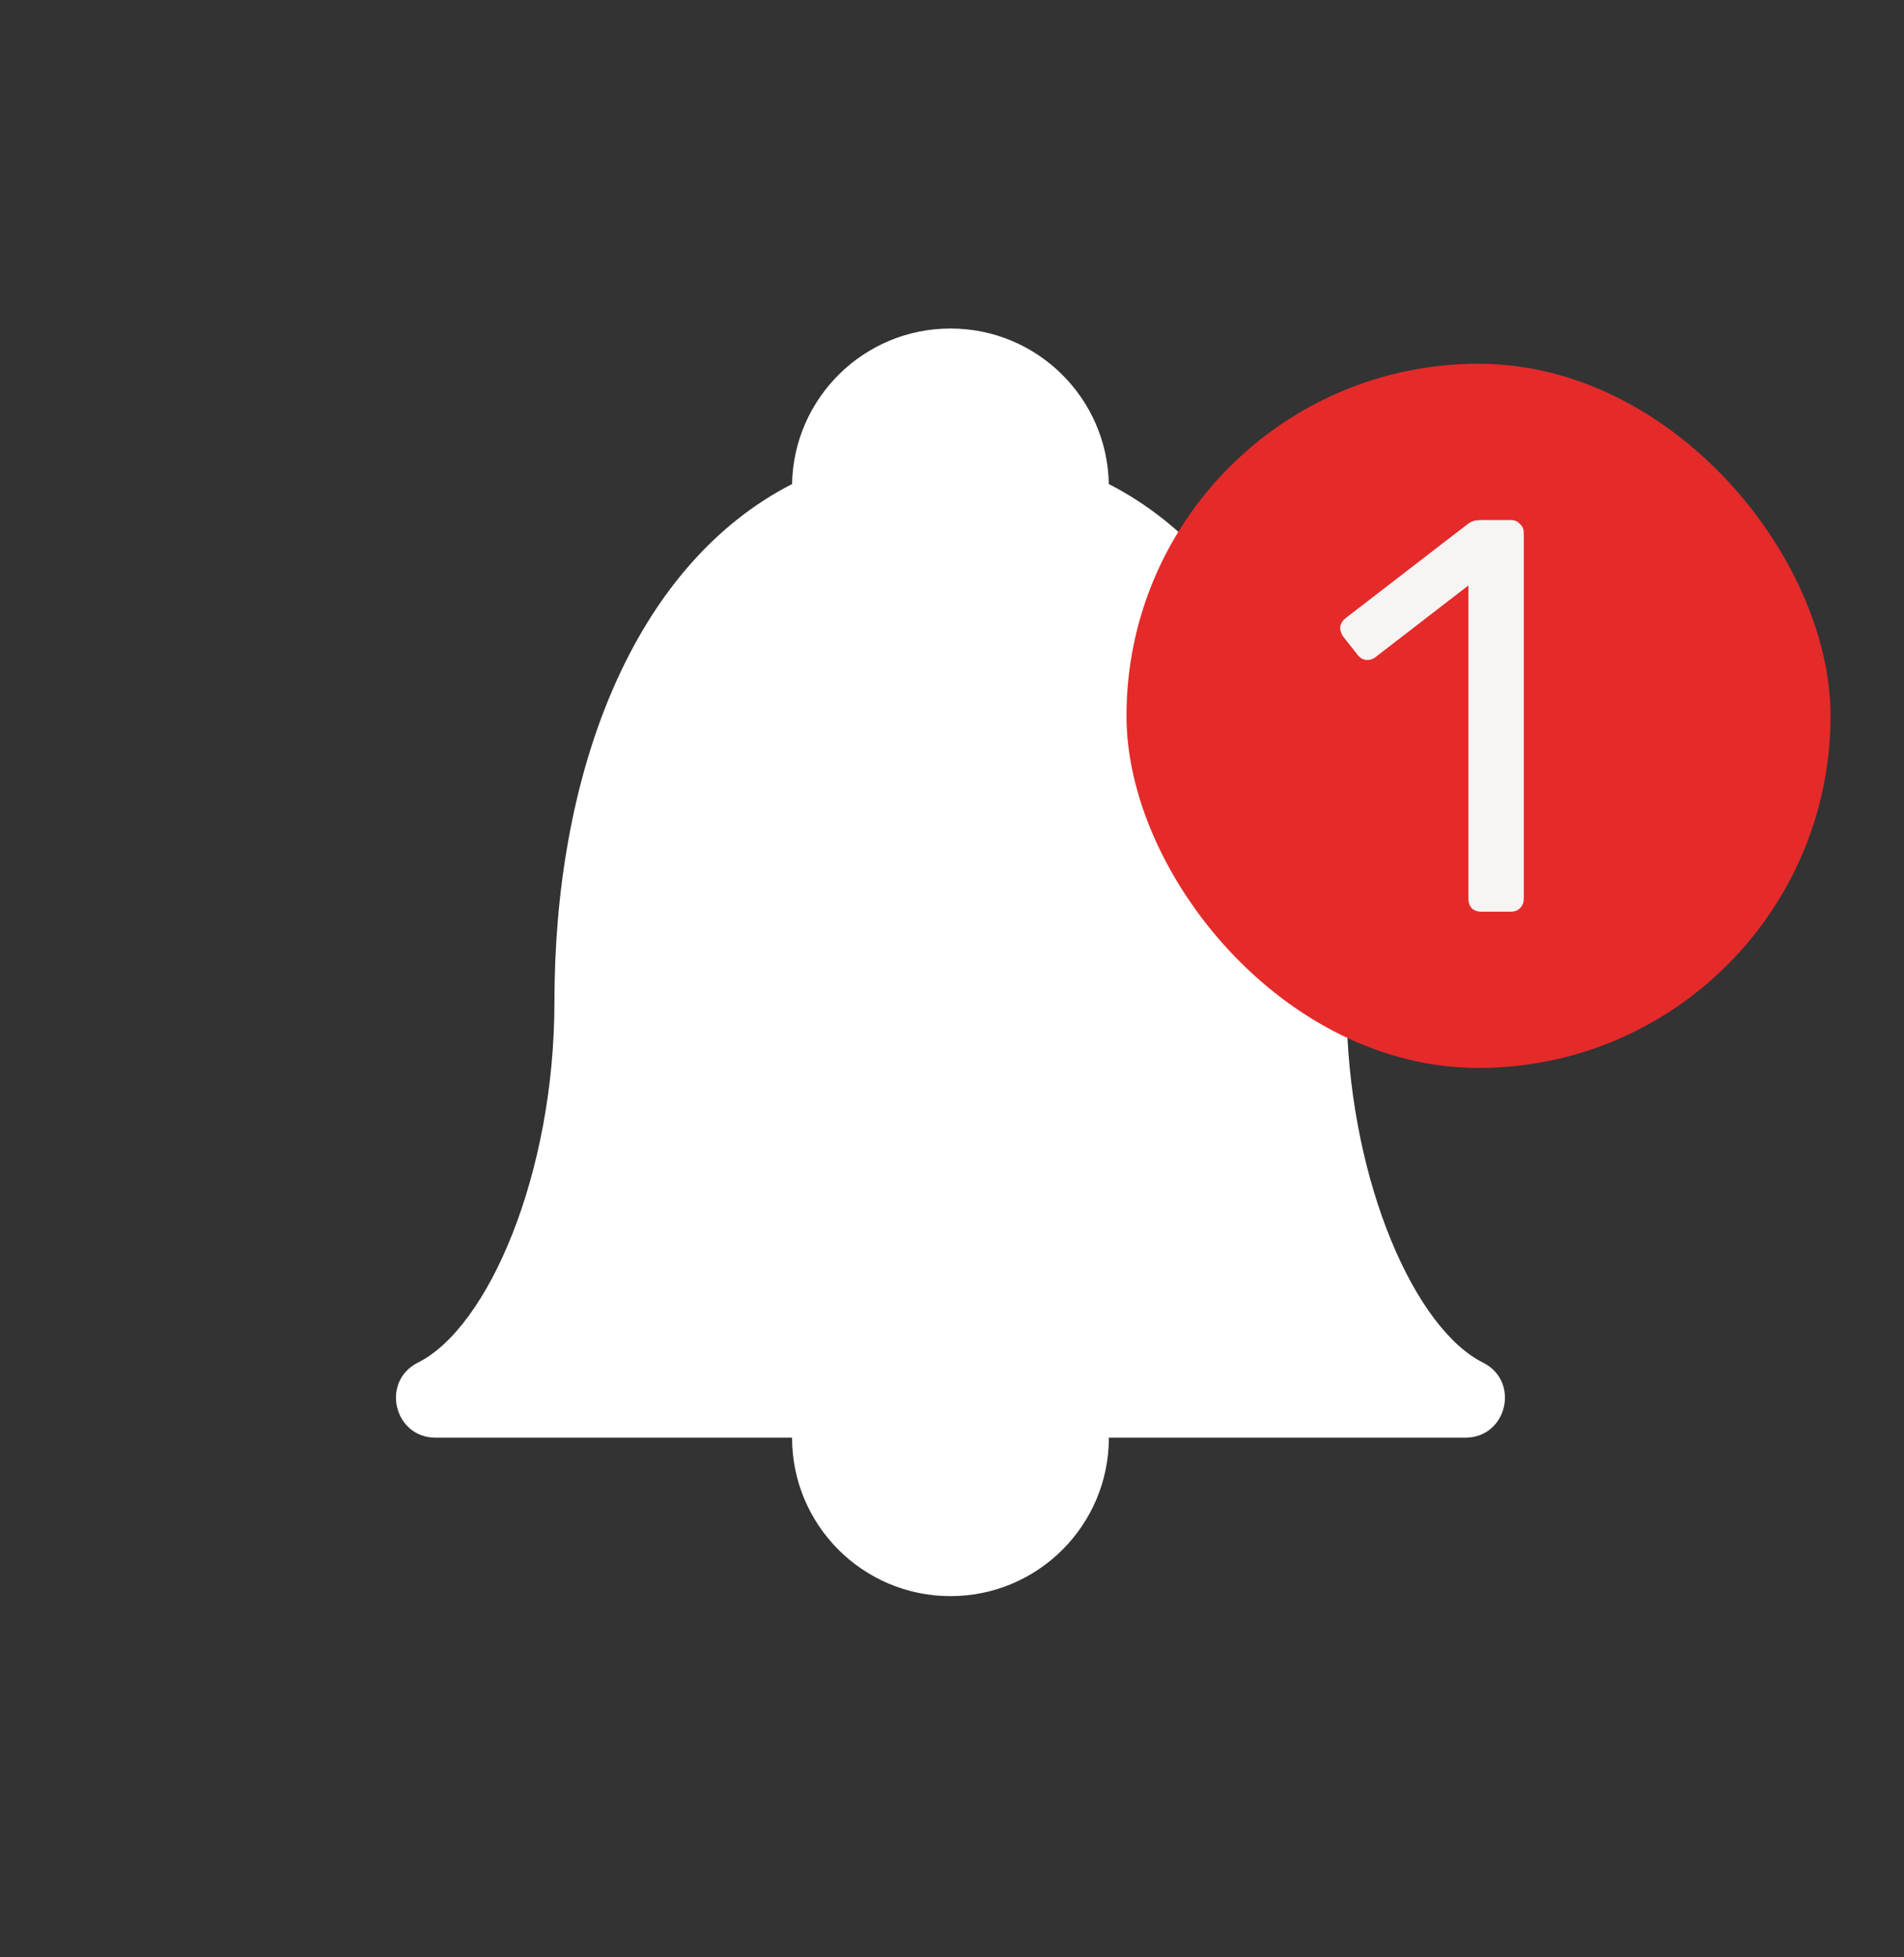 <svg xmlns="http://www.w3.org/2000/svg" width="36" height="37" viewBox="0 0 36 37" fill="none"><rect x="0" y="0" width="36" height="37" fill="#333333" stroke="none"/><path d="M14.976 9.15C12.08 10.634 10.573 14.328 10.487 18.555L10.483 18.94C10.483 22.18 9.235 25.091 7.902 25.758C7.195 26.111 7.447 27.177 8.237 27.177H14.976C14.976 28.831 16.317 30.172 17.971 30.172C19.625 30.172 20.966 28.831 20.966 27.177H27.705C28.495 27.177 28.747 26.111 28.04 25.758C26.758 25.117 25.555 22.401 25.464 19.312L25.459 18.94C25.459 14.554 23.949 10.679 20.965 9.15C20.936 7.522 19.607 6.21 17.971 6.21C16.335 6.21 15.006 7.522 14.976 9.15Z" fill="white"></path><rect x="21.299" y="6.876" width="13.312" height="13.312" rx="6.656" fill="#E52A2A"></rect><path d="M28.007 17.234C27.936 17.234 27.877 17.213 27.827 17.17C27.785 17.121 27.764 17.061 27.764 16.991V11.067L26.008 12.421C25.951 12.464 25.892 12.481 25.828 12.474C25.765 12.467 25.712 12.435 25.669 12.379L25.394 12.03C25.352 11.966 25.334 11.903 25.341 11.839C25.356 11.776 25.391 11.723 25.447 11.681L27.753 9.904C27.802 9.869 27.848 9.848 27.891 9.84C27.933 9.833 27.979 9.83 28.028 9.83H28.567C28.638 9.83 28.694 9.855 28.737 9.904C28.786 9.946 28.811 10.003 28.811 10.073V16.991C28.811 17.061 28.786 17.121 28.737 17.17C28.694 17.213 28.638 17.234 28.567 17.234H28.007Z" fill="#F6F5F3"></path></svg>